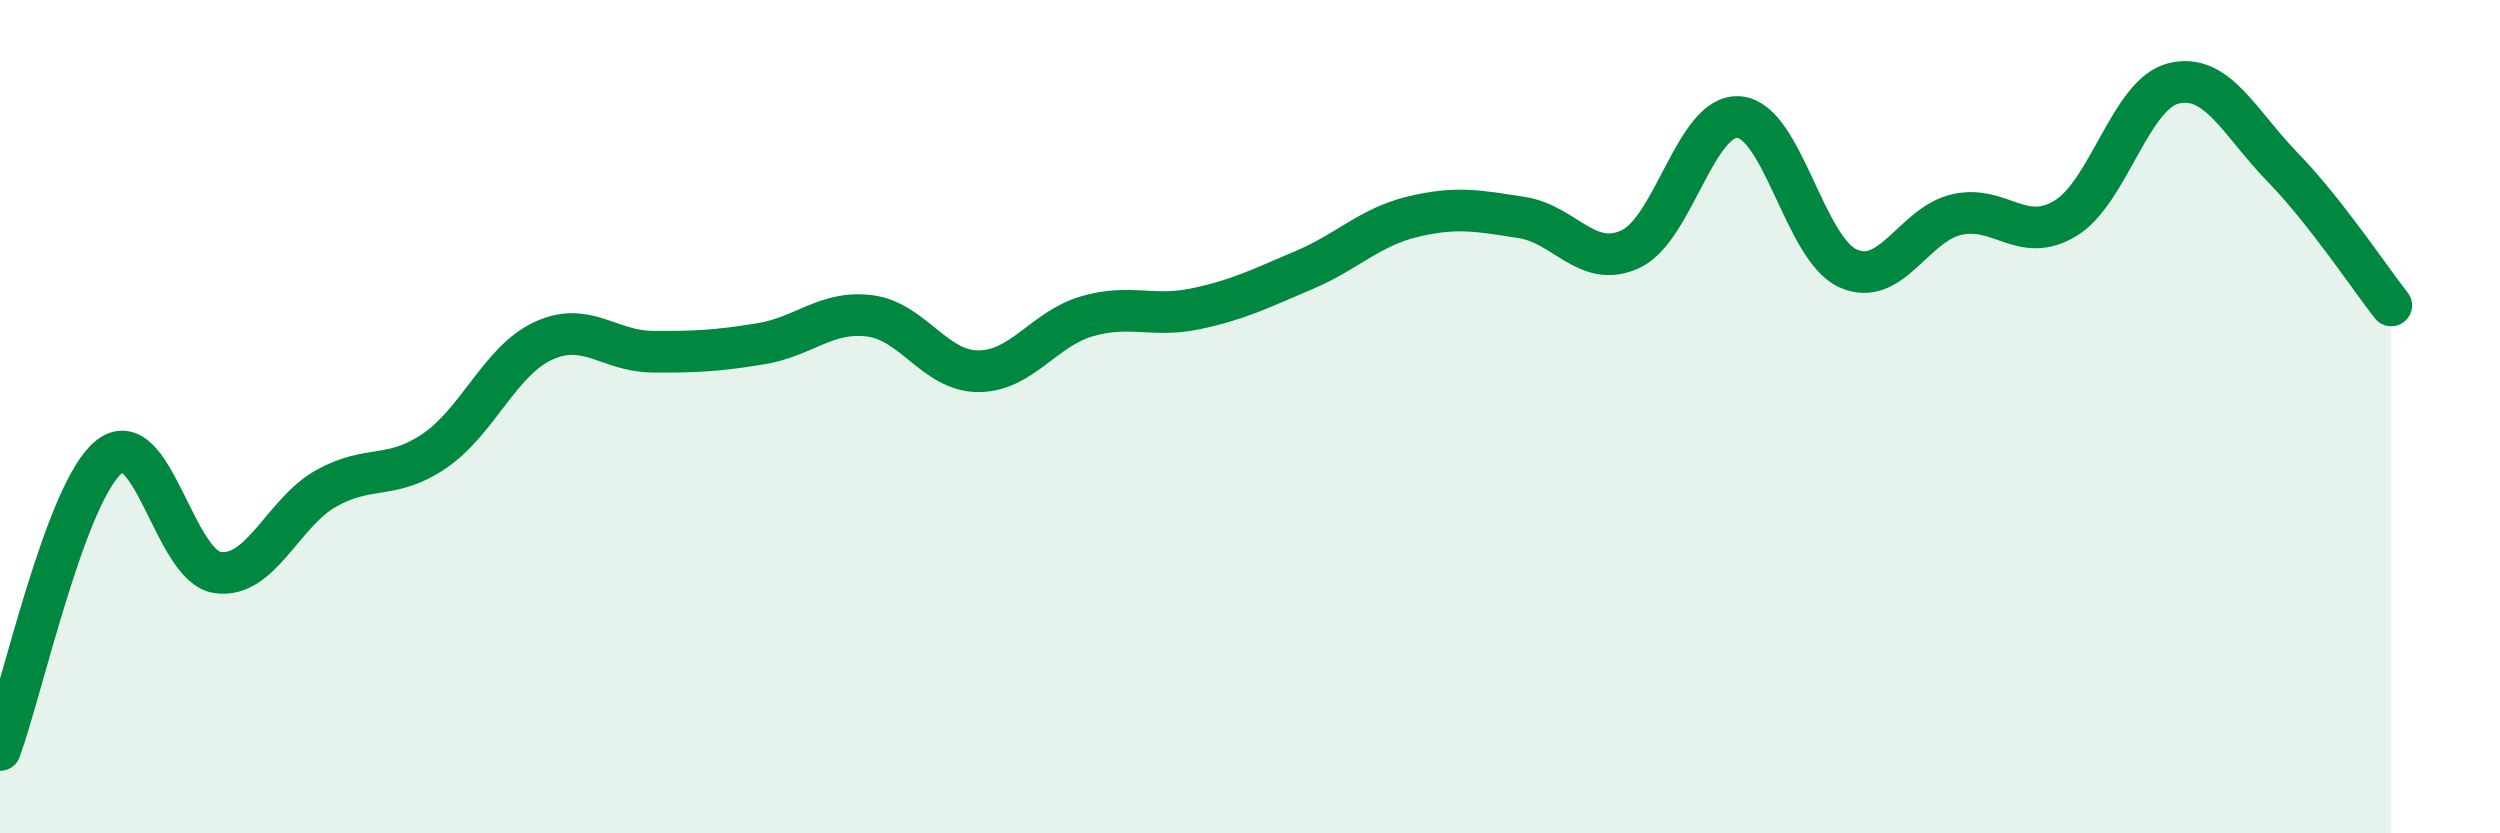 
    <svg width="60" height="20" viewBox="0 0 60 20" xmlns="http://www.w3.org/2000/svg">
      <path
        d="M 0,18 C 0.52,16.59 1.57,11.82 2.61,10.97 C 3.65,10.12 4.18,13.59 5.22,13.74 C 6.26,13.89 6.79,12.3 7.83,11.72 C 8.87,11.14 9.39,11.53 10.43,10.82 C 11.47,10.11 12,8.66 13.04,8.18 C 14.08,7.7 14.61,8.43 15.65,8.44 C 16.69,8.45 17.22,8.42 18.26,8.25 C 19.3,8.08 19.83,7.45 20.87,7.58 C 21.91,7.71 22.44,8.91 23.48,8.91 C 24.52,8.91 25.05,7.89 26.09,7.59 C 27.13,7.29 27.66,7.63 28.7,7.41 C 29.74,7.19 30.26,6.92 31.3,6.48 C 32.34,6.04 32.87,5.45 33.91,5.2 C 34.95,4.95 35.48,5.06 36.52,5.22 C 37.56,5.38 38.09,6.46 39.13,5.98 C 40.17,5.5 40.7,2.72 41.74,2.81 C 42.78,2.9 43.31,5.97 44.35,6.44 C 45.39,6.91 45.92,5.39 46.96,5.15 C 48,4.91 48.53,5.87 49.57,5.24 C 50.61,4.61 51.13,2.25 52.17,2 C 53.21,1.75 53.74,2.94 54.78,4.01 C 55.82,5.08 56.87,6.67 57.39,7.33L57.39 20L0 20Z"
        fill="#008740"
        opacity="0.1"
        stroke-linecap="round"
        stroke-linejoin="round"
      />
      <path
        d="M 0,18 C 0.52,16.59 1.57,11.82 2.61,10.97 C 3.65,10.12 4.18,13.59 5.22,13.74 C 6.26,13.89 6.79,12.3 7.83,11.72 C 8.87,11.14 9.39,11.53 10.43,10.82 C 11.47,10.11 12,8.66 13.04,8.18 C 14.08,7.7 14.61,8.43 15.65,8.44 C 16.69,8.45 17.22,8.42 18.26,8.25 C 19.3,8.08 19.83,7.45 20.87,7.58 C 21.91,7.71 22.44,8.91 23.48,8.91 C 24.52,8.91 25.05,7.89 26.09,7.59 C 27.13,7.29 27.66,7.63 28.7,7.41 C 29.74,7.19 30.26,6.92 31.3,6.48 C 32.34,6.04 32.87,5.45 33.91,5.2 C 34.95,4.95 35.48,5.06 36.52,5.22 C 37.56,5.38 38.09,6.46 39.13,5.98 C 40.17,5.5 40.7,2.72 41.74,2.81 C 42.78,2.9 43.31,5.97 44.35,6.44 C 45.39,6.91 45.92,5.39 46.96,5.15 C 48,4.91 48.53,5.87 49.57,5.24 C 50.61,4.61 51.13,2.25 52.17,2 C 53.21,1.75 53.74,2.94 54.78,4.01 C 55.82,5.08 56.87,6.67 57.39,7.33"
        stroke="#008740"
        stroke-width="1"
        fill="none"
        stroke-linecap="round"
        stroke-linejoin="round"
      />
    </svg>
  